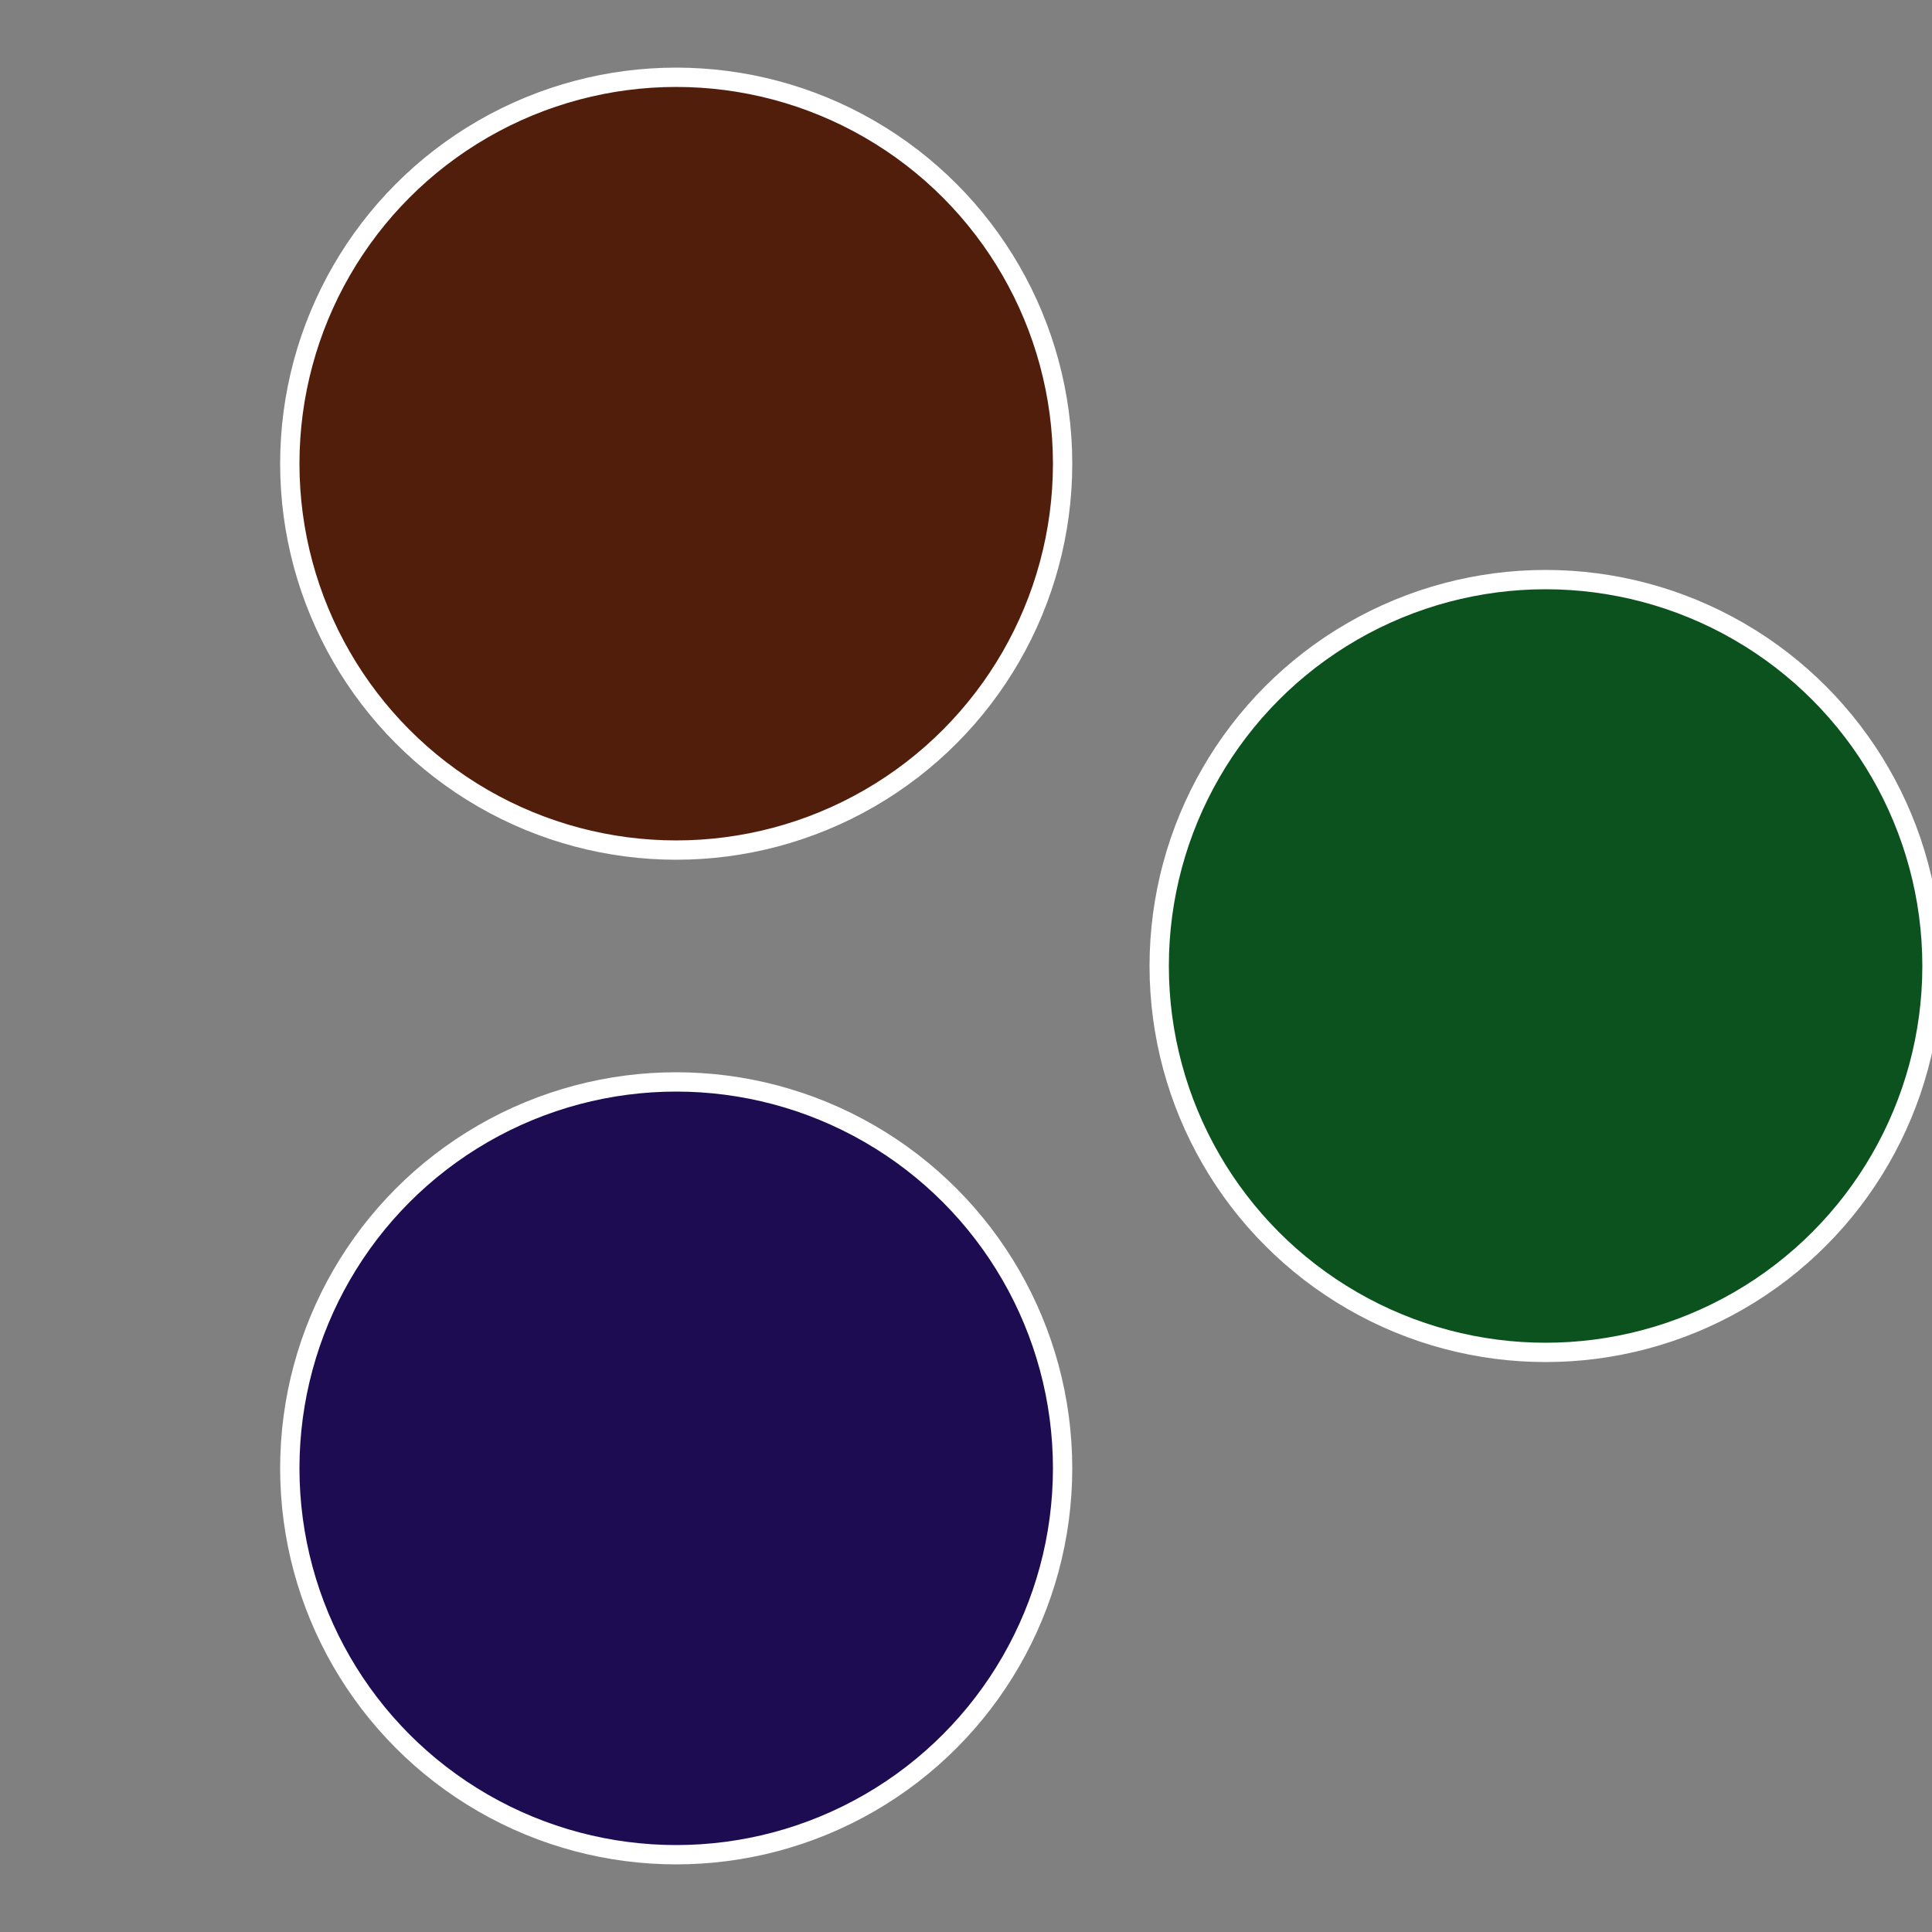 <?xml version="1.0" standalone="no"?>
<svg width="500" height="500" viewBox="-1 -1 2 2" xmlns="http://www.w3.org/2000/svg">
 
                <rect x="-1" y="-1" width="2" height="2" fill="#808080" stroke="none"/>
 
                <circle cx="0.6" cy="0" r="0.4" fill="#0c521e" stroke="#fff" stroke-width="1%" />
             
                <circle cx="-0.3" cy="0.52" r="0.4" fill="#1e0c52" stroke="#fff" stroke-width="1%" />
             
                <circle cx="-0.3" cy="-0.52" r="0.4" fill="#521e0c" stroke="#fff" stroke-width="1%" />
            </svg>
